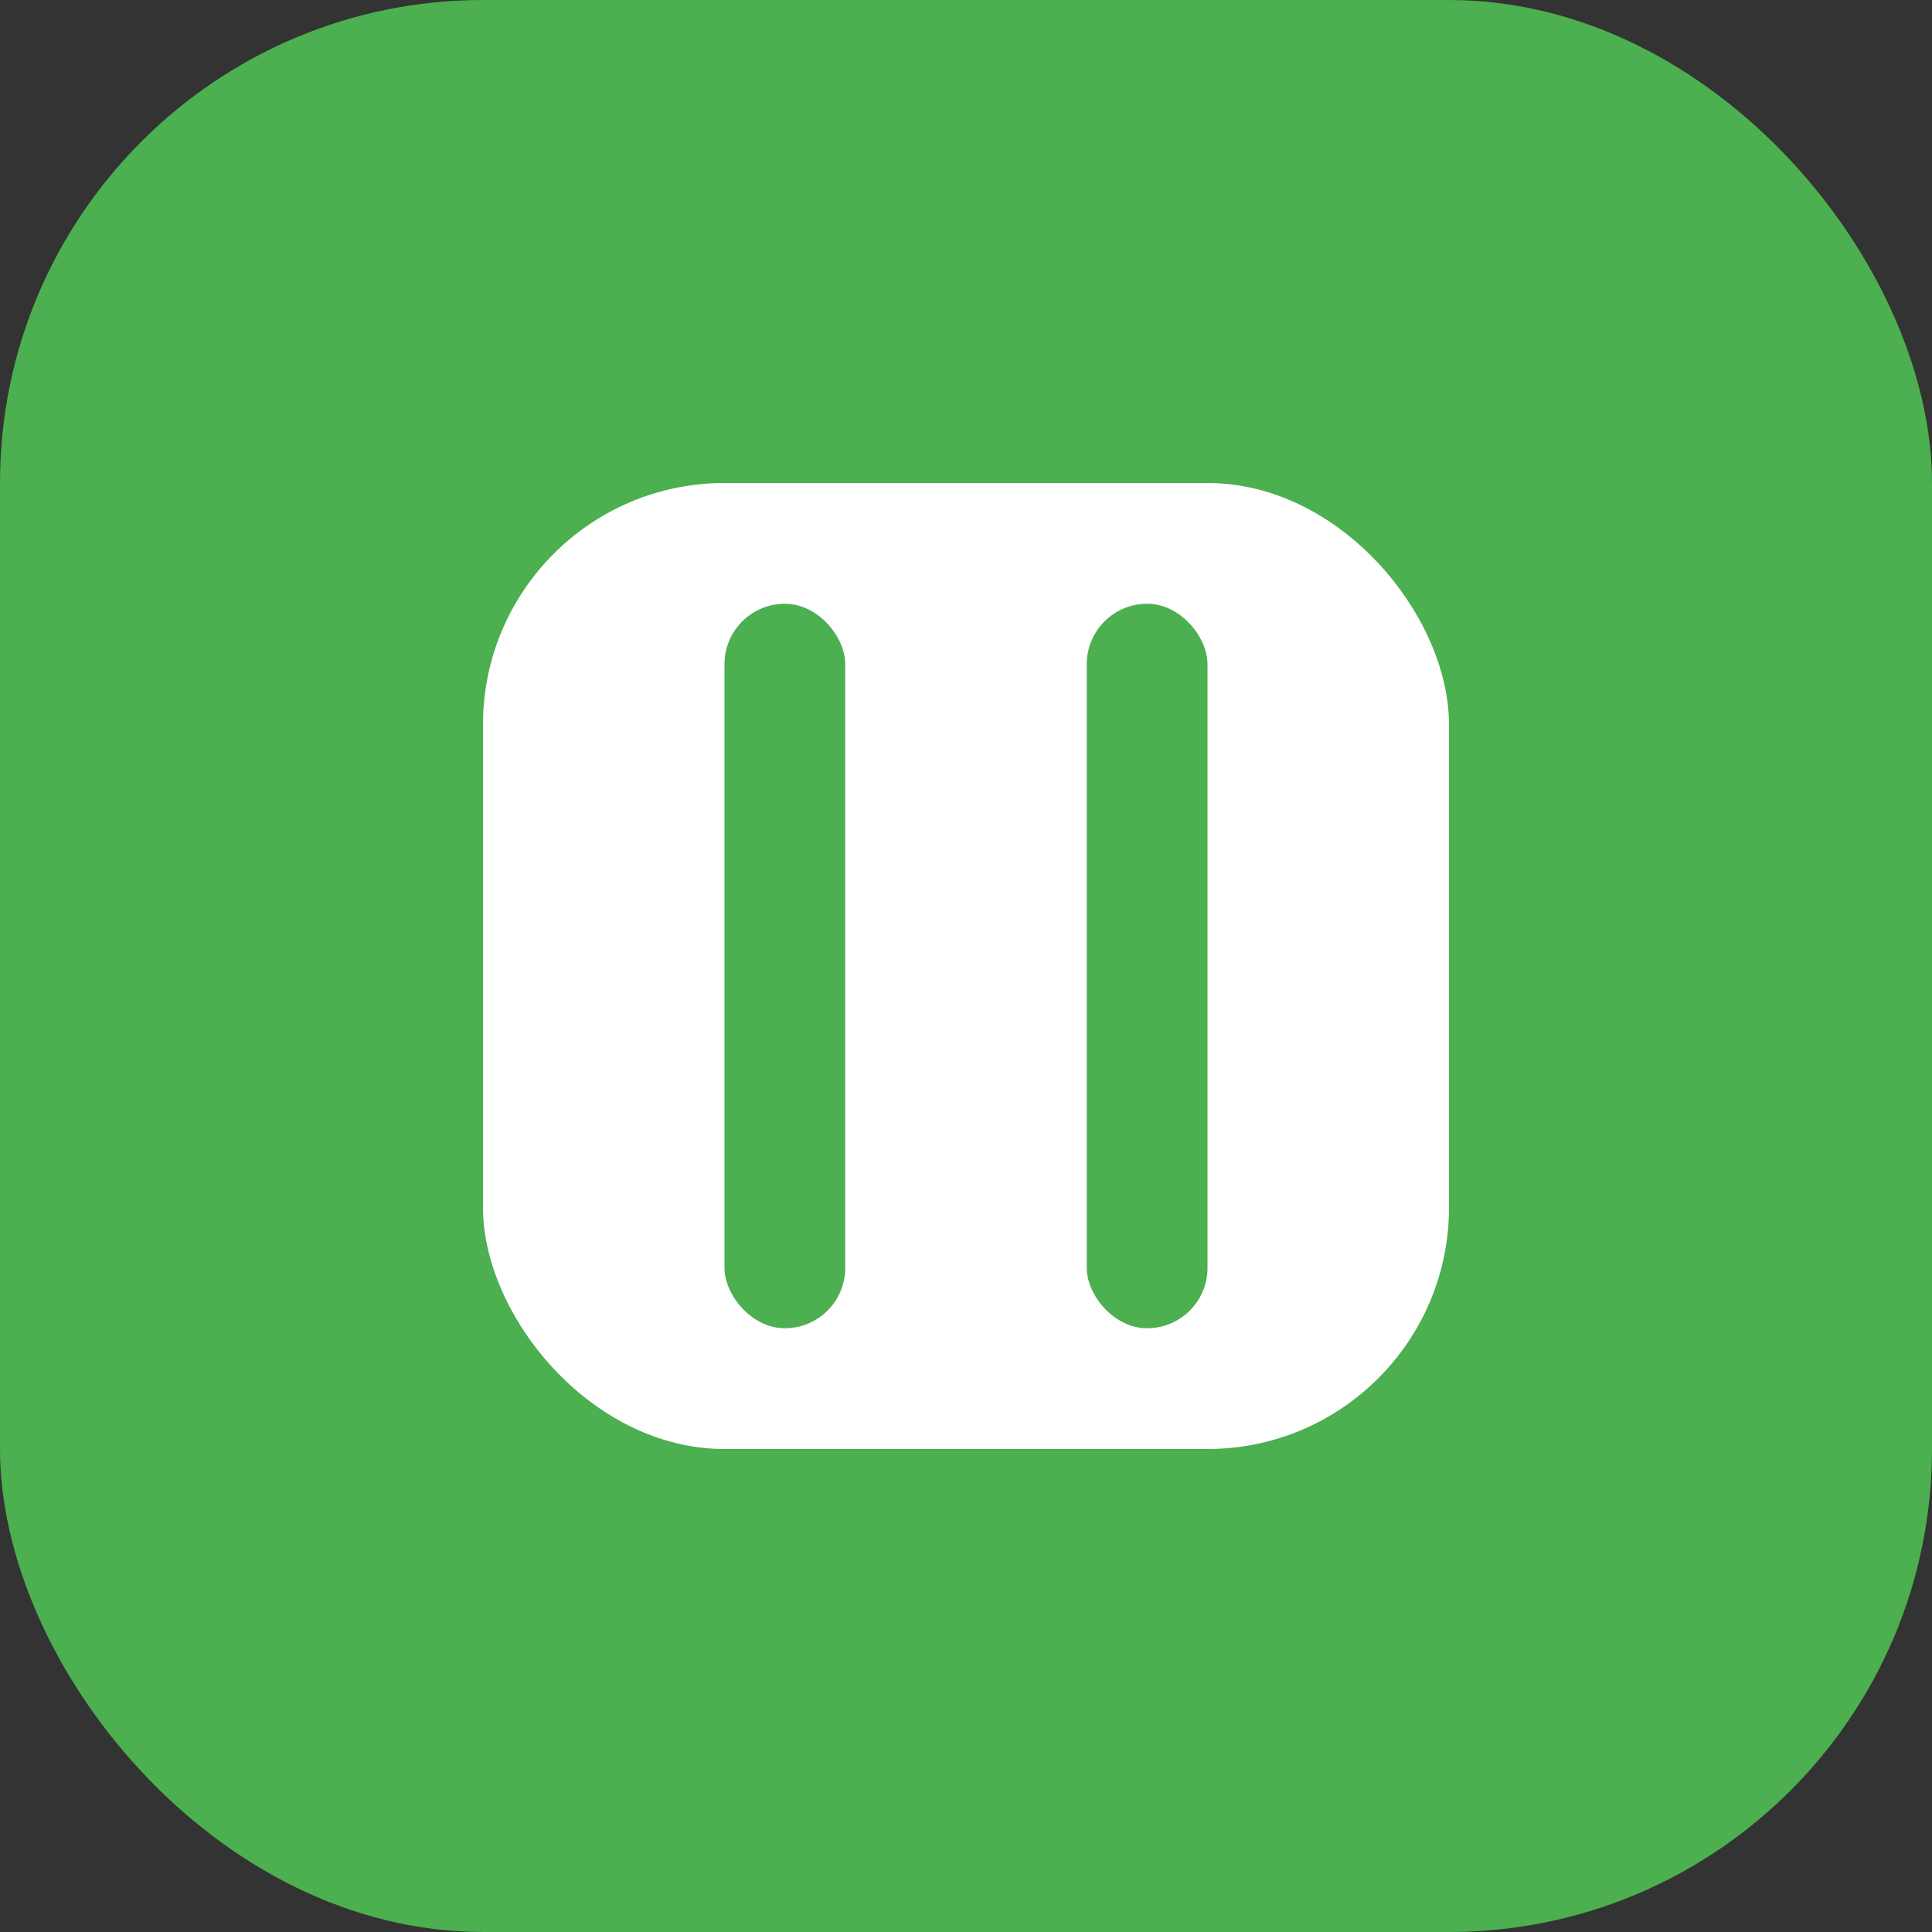 <svg width="32" height="32" viewBox="0 0 32 32" fill="none" xmlns="http://www.w3.org/2000/svg">
  <rect x="0" y="0" width="32" height="32" fill="#333333" stroke="none"/>
  <rect width="32" height="32" rx="8" fill="#4CAF50"/>
  <rect x="8" y="8" width="16" height="16" rx="4" fill="white"/>
  <rect x="12" y="10" width="2" height="12" rx="1" fill="#4CAF50"/>
  <rect x="18" y="10" width="2" height="12" rx="1" fill="#4CAF50"/>
</svg>
